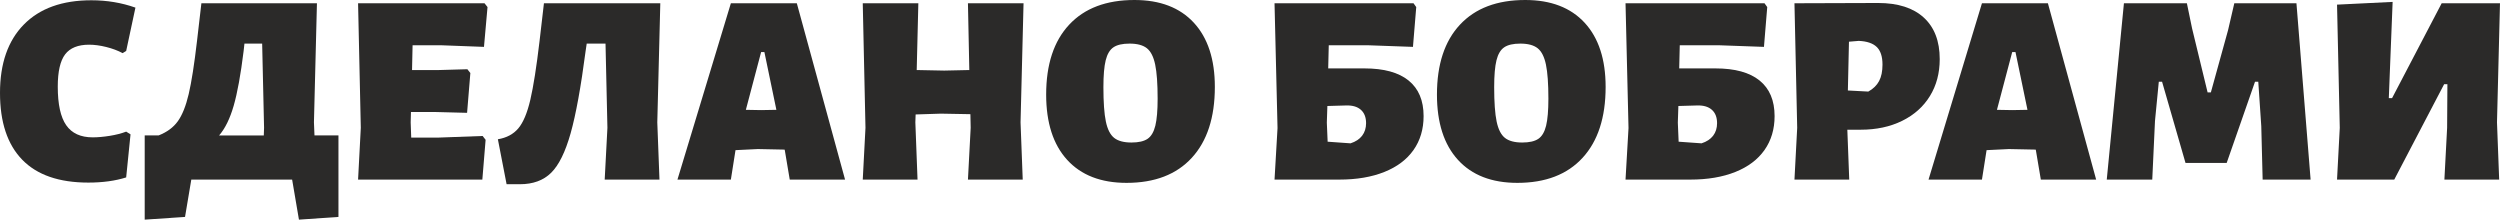 <?xml version="1.0" encoding="UTF-8"?> <!-- Generator: Adobe Illustrator 16.0.0, SVG Export Plug-In . SVG Version: 6.00 Build 0) --> <svg xmlns="http://www.w3.org/2000/svg" xmlns:xlink="http://www.w3.org/1999/xlink" id="Слой_1" x="0px" y="0px" width="384.014px" height="33.739px" viewBox="0 0 384.014 33.739" xml:space="preserve"> <g> <path fill="#2B2A29" d="M20.804,1.172l-1.423,6.655l-0.544,0.335c-0.726-0.391-1.563-0.704-2.512-0.942 c-0.949-0.237-1.828-0.354-2.637-0.354c-1.703,0-2.93,0.496-3.684,1.486c-0.753,0.991-1.13,2.645-1.13,4.96 c0,2.707,0.432,4.682,1.297,5.923c0.865,1.242,2.219,1.863,4.061,1.863c0.781,0,1.653-0.077,2.616-0.229 c0.963-0.154,1.807-0.371,2.533-0.65l0.669,0.418l-0.669,6.615c-1.675,0.529-3.615,0.795-5.819,0.795 c-4.493,0-7.876-1.172-10.151-3.516C1.136,22.185,0,18.768,0,14.274C0,9.753,1.221,6.251,3.663,3.768 c2.441-2.483,5.895-3.726,10.36-3.726C16.423,0.042,18.683,0.418,20.804,1.172z"></path> <path fill="#2B2A29" d="M51.989,20.803V33.32l-6.069,0.419l-1.047-6.154H29.385l-0.963,5.735l-6.195,0.419V20.803h2.135 c1.283-0.502,2.267-1.227,2.951-2.176s1.242-2.344,1.675-4.187c0.432-1.842,0.857-4.563,1.276-8.163l0.67-5.776h17.749 l-0.46,18.292l0.083,2.01H51.989L51.989,20.803z M40.52,20.803l0.042-1.172L40.269,6.698h-2.721l-0.125,1.13 c-0.447,3.628-0.957,6.433-1.528,8.414c-0.572,1.981-1.319,3.502-2.24,4.563h6.865V20.803z"></path> <path fill="#2B2A29" d="M74.133,20.887l0.46,0.587l-0.502,6.11H55.003l0.418-7.953L55.003,0.502h19.423l0.46,0.586L74.342,7.2 l-6.655-0.251h-4.312l-0.084,3.809h4.144l4.354-0.125l0.46,0.586l-0.502,6.112l-4.855-0.126h-3.768l-0.042,1.59l0.084,2.345h4.019 L74.133,20.887z"></path> <path fill="#2B2A29" d="M100.964,18.795l0.335,8.791h-8.414l0.418-7.953L93.011,6.698h-2.889l-0.167,1.13 c-0.726,5.554-1.494,9.768-2.303,12.641c-0.81,2.875-1.807,4.898-2.993,6.07c-1.187,1.172-2.784,1.758-4.793,1.758h-2.051 l-1.339-6.906c1.339-0.223,2.386-0.781,3.14-1.674c0.753-0.893,1.367-2.351,1.842-4.375c0.474-2.023,0.948-5.044,1.423-9.063 l0.67-5.776h17.874L100.964,18.795z"></path> <path fill="#2B2A29" d="M129.805,27.584h-8.497l-0.753-4.479l-0.042-0.125l-4.103-0.084l-3.432,0.167l-0.712,4.521h-8.204 l8.204-27.083h10.13L129.805,27.584z M119.257,16.87l-1.842-8.875h-0.502l-2.344,8.875l2.344,0.042L119.257,16.87z"></path> <path fill="#2B2A29" d="M156.762,18.795l0.335,8.791h-8.414l0.419-7.953l-0.042-2.094l-4.521-0.082l-3.893,0.125l-0.042,1.213 l0.335,8.791h-8.414l0.418-7.953l-0.418-19.129h8.539l-0.251,10.255l4.228,0.084l3.852-0.084l-0.21-10.255h8.54L156.762,18.795z"></path> <path fill="#2B2A29" d="M183.384,3.495c2.148,2.331,3.223,5.617,3.223,9.858c0,4.688-1.179,8.315-3.537,10.884 c-2.358,2.568-5.699,3.852-10.025,3.852c-3.935,0-6.977-1.18-9.125-3.537c-2.149-2.358-3.223-5.7-3.223-10.025 c0-4.632,1.178-8.211,3.537-10.737C166.591,1.263,169.933,0,174.259,0C178.194,0,181.235,1.166,183.384,3.495z M171.036,7.263 c-0.559,0.377-0.956,1.04-1.193,1.988c-0.237,0.949-0.354,2.331-0.354,4.144c0,2.317,0.126,4.074,0.377,5.273 c0.251,1.201,0.676,2.037,1.276,2.513s1.486,0.711,2.658,0.711c1.089,0,1.911-0.188,2.47-0.565 c0.558-0.377,0.956-1.047,1.193-2.009c0.236-0.963,0.355-2.351,0.355-4.165c0-2.288-0.126-4.032-0.377-5.232 s-0.677-2.037-1.276-2.512c-0.601-0.474-1.486-0.711-2.658-0.711C172.417,6.698,171.593,6.886,171.036,7.263z"></path> <path fill="#2B2A29" d="M216.369,12.37c1.534,1.242,2.303,3.063,2.303,5.462c0,2.008-0.517,3.746-1.549,5.211 c-1.033,1.465-2.526,2.588-4.479,3.371c-1.953,0.781-4.256,1.172-6.905,1.172h-9.964l0.461-7.912l-0.461-19.171h21.35l0.418,0.586 L217.039,7.2l-6.99-0.251h-5.944l-0.084,3.558h5.567C212.574,10.507,214.833,11.128,216.369,12.37z M209.231,20.846 c0.404-0.53,0.606-1.172,0.606-1.926c0-0.894-0.266-1.577-0.795-2.051c-0.53-0.475-1.284-0.697-2.261-0.67l-2.889,0.083 l-0.084,2.554l0.125,2.93l3.518,0.251C208.233,21.767,208.827,21.375,209.231,20.846z"></path> <path fill="#2B2A29" d="M243.41,3.495c2.147,2.331,3.223,5.617,3.223,9.858c0,4.688-1.179,8.315-3.537,10.884 c-2.357,2.568-5.698,3.852-10.024,3.852c-3.936,0-6.978-1.18-9.125-3.537c-2.149-2.358-3.223-5.7-3.223-10.025 c0-4.632,1.178-8.211,3.536-10.737C226.617,1.263,229.958,0,234.285,0C238.219,0,241.26,1.166,243.41,3.495z M231.062,7.263 c-0.56,0.377-0.957,1.04-1.193,1.988c-0.237,0.949-0.355,2.331-0.355,4.144c0,2.317,0.127,4.074,0.377,5.273 c0.252,1.201,0.676,2.037,1.276,2.513s1.485,0.711,2.658,0.711c1.089,0,1.911-0.188,2.47-0.565s0.956-1.047,1.193-2.009 c0.236-0.963,0.354-2.351,0.354-4.165c0-2.288-0.126-4.032-0.377-5.232s-0.677-2.037-1.276-2.512 c-0.601-0.474-1.485-0.711-2.657-0.711C232.442,6.698,231.619,6.886,231.062,7.263z"></path> <path fill="#2B2A29" d="M270.284,12.37c1.533,1.242,2.303,3.063,2.303,5.462c0,2.008-0.517,3.746-1.549,5.211 c-1.033,1.465-2.526,2.588-4.479,3.371c-1.953,0.781-4.257,1.172-6.906,1.172h-9.963l0.459-7.912L249.69,0.503h21.349l0.418,0.586 L270.954,7.2l-6.99-0.251h-5.943l-0.084,3.558h5.566C266.489,10.507,268.749,11.128,270.284,12.37z M263.147,20.846 c0.403-0.53,0.605-1.172,0.605-1.926c0-0.894-0.266-1.577-0.795-2.051c-0.53-0.475-1.284-0.697-2.261-0.67l-2.888,0.083 l-0.084,2.554l0.125,2.93l3.517,0.251C262.149,21.767,262.742,21.375,263.147,20.846z"></path> <path fill="#2B2A29" d="M295.503,2.7c1.633,1.493,2.449,3.621,2.449,6.383c0,2.149-0.503,4.04-1.508,5.672 c-1.004,1.633-2.428,2.904-4.271,3.81c-1.842,0.907-3.963,1.359-6.362,1.359h-2.051l0.293,7.66h-8.414l0.42-7.953l-0.42-19.129 l12.852-0.042C291.534,0.46,293.871,1.208,295.503,2.7z M288.638,12.453c0.35-0.655,0.523-1.5,0.523-2.532 c0-1.228-0.293-2.128-0.879-2.7c-0.586-0.571-1.508-0.885-2.764-0.941l-1.507,0.126l-0.168,7.493l3.14,0.167 C287.739,13.646,288.29,13.109,288.638,12.453z"></path> <path fill="#2B2A29" d="M321.98,27.584h-8.498l-0.754-4.479l-0.041-0.125l-4.104-0.084l-3.433,0.167l-0.711,4.521h-8.205 l8.205-27.083h10.13L321.98,27.584z M311.431,16.87l-1.842-8.875h-0.502l-2.345,8.875l2.345,0.042L311.431,16.87z"></path> <path fill="#2B2A29" d="M354.922,27.584h-7.367l-0.21-8.205l-0.46-6.822h-0.502l-4.354,12.475h-6.321l-3.601-12.475h-0.502 l-0.587,6.027l-0.418,9h-6.989l2.637-27.083h9.67l0.795,3.851l2.386,9.837h0.503l2.638-9.544l0.963-4.144h9.544L354.922,27.584z"></path> <path fill="#2B2A29" d="M359.401,19.631l-0.419-18.919l8.539-0.419l-0.586,14.776h0.502l7.618-14.567h8.958l-0.461,18.292 l0.335,8.791h-8.414l0.419-7.953l0.043-6.697h-0.503l-7.661,14.65h-8.789L359.401,19.631z"></path> </g> </svg> 
